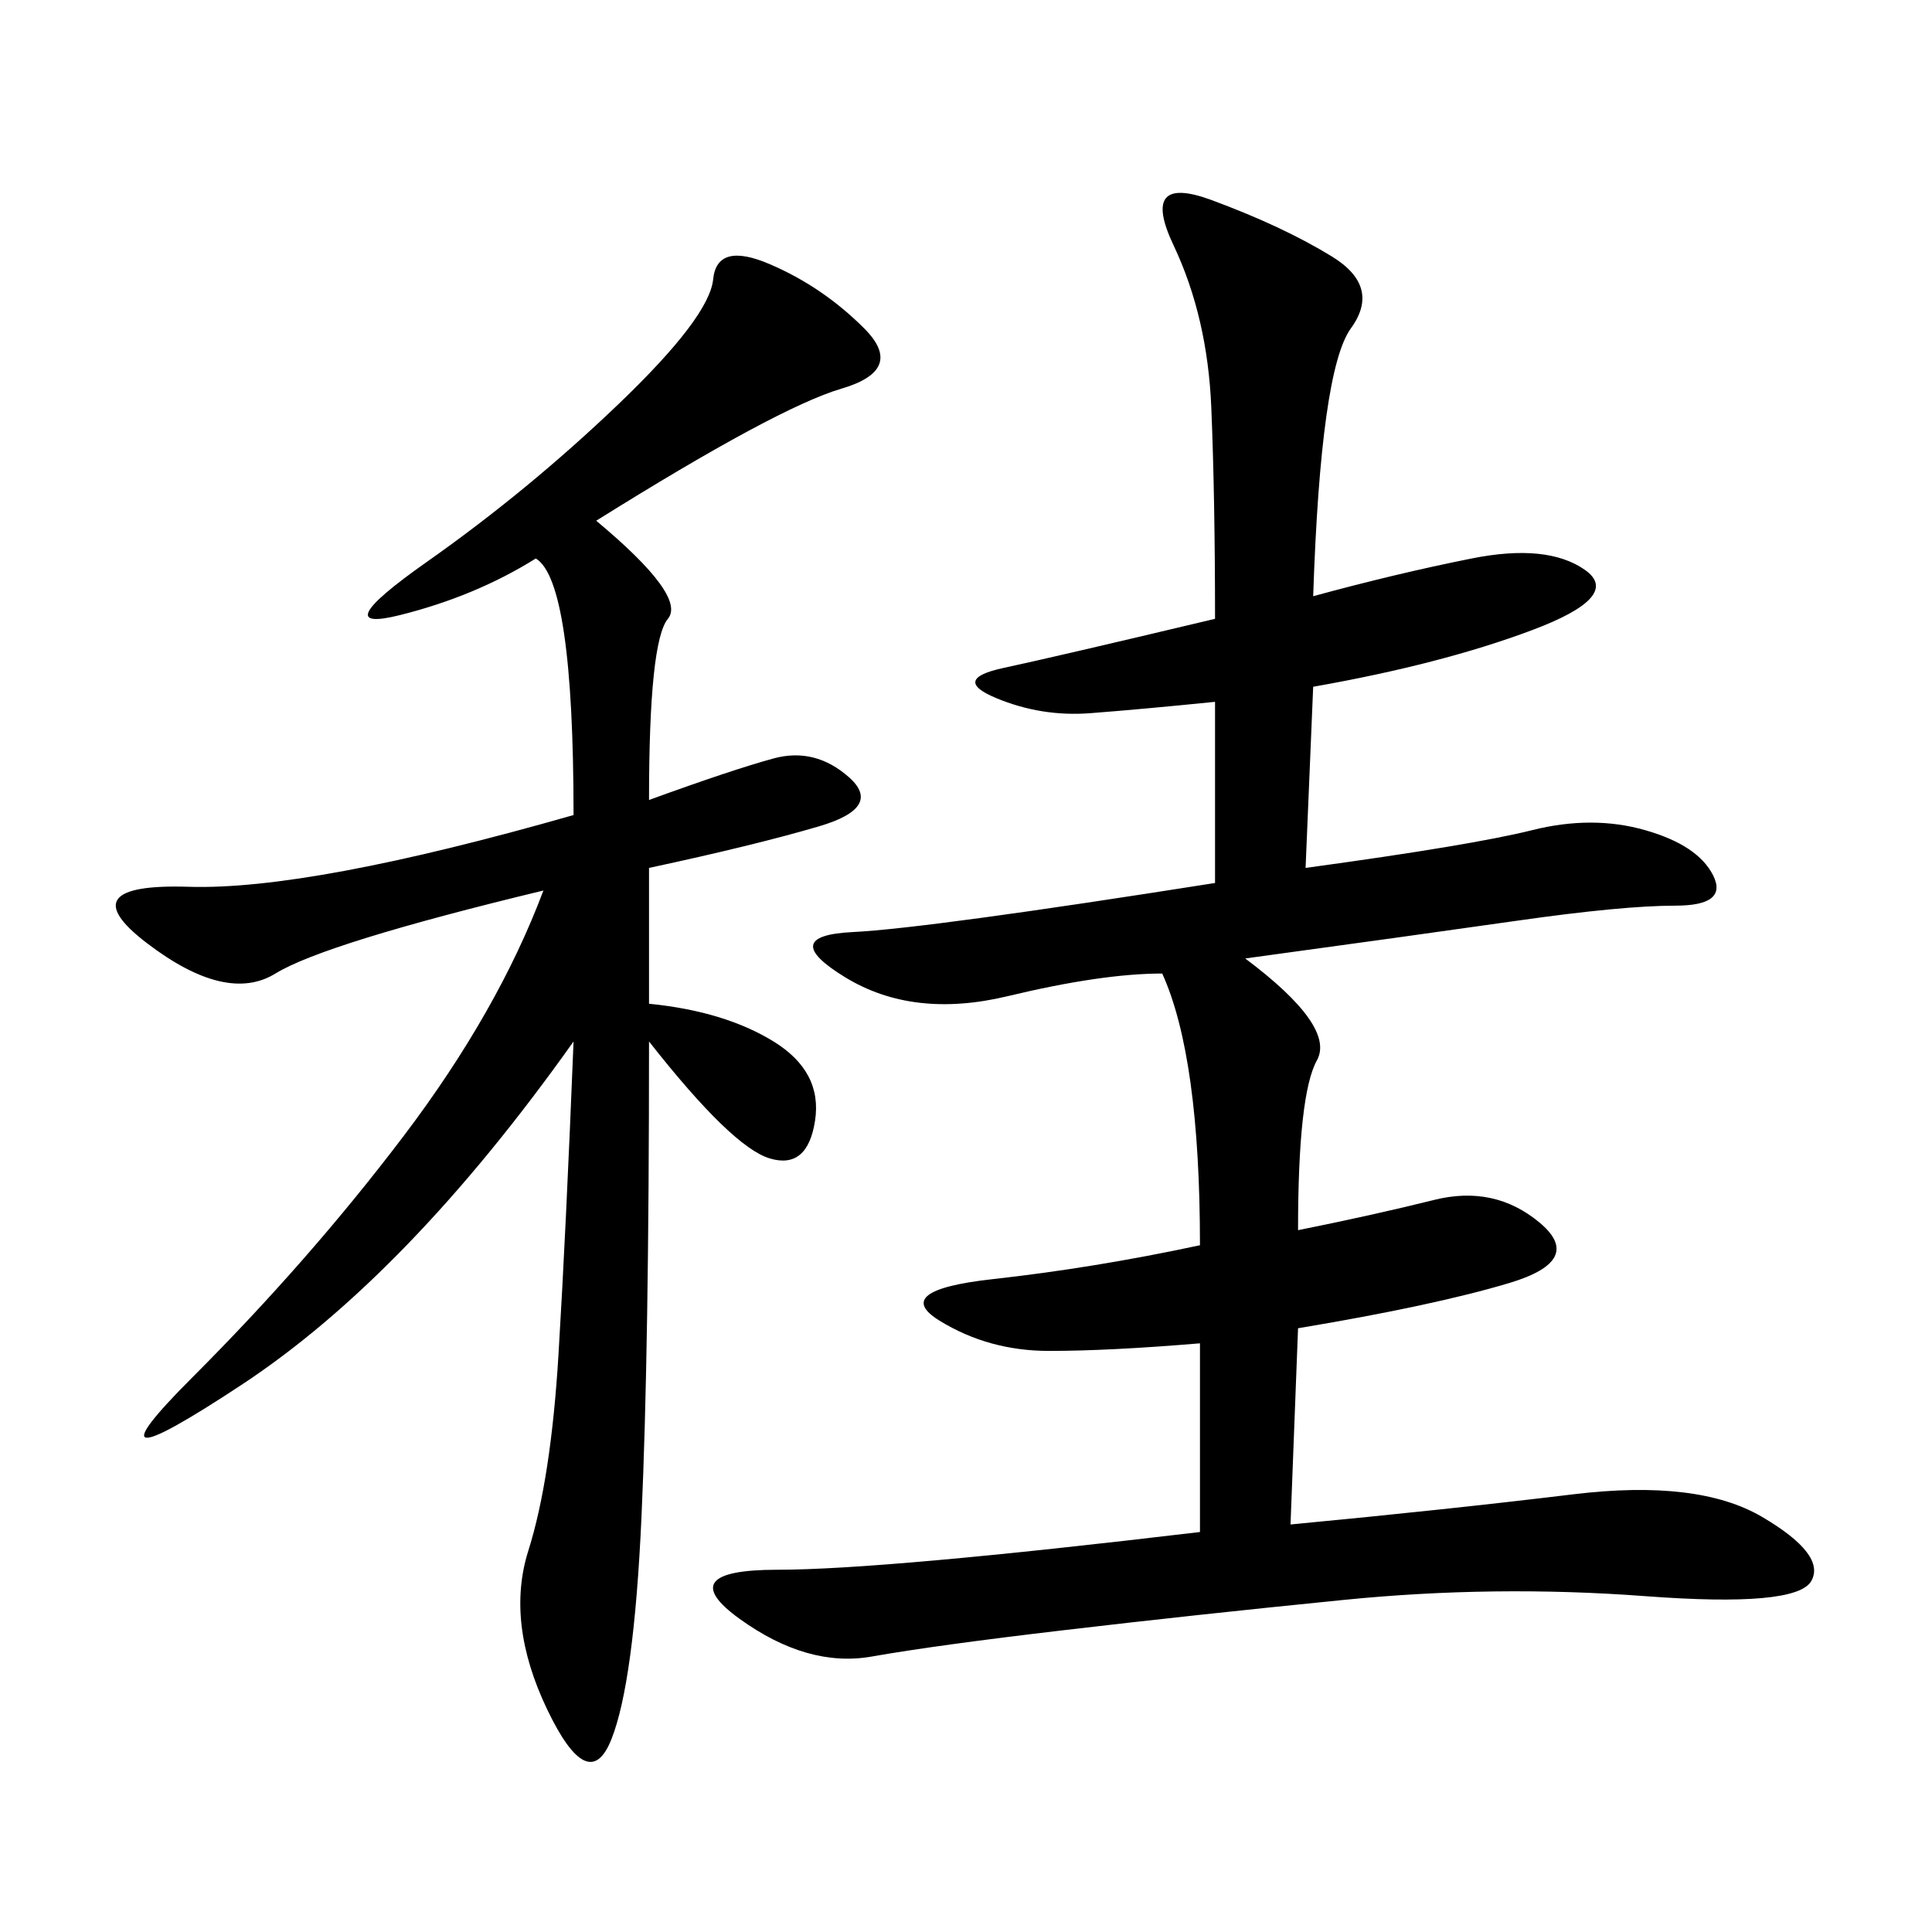 <svg xmlns="http://www.w3.org/2000/svg" xmlns:xlink="http://www.w3.org/1999/xlink" width="300" height="300"><path d="M203.91 92.58Q216.80 89.06 228.52 86.72Q240.23 84.38 246.09 88.48Q251.95 92.58 237.89 97.85Q223.83 103.13 203.91 106.64L203.91 106.64L202.73 134.77Q228.52 131.25 237.89 128.91Q247.27 126.56 255.47 128.91Q263.67 131.25 266.02 135.94Q268.36 140.63 260.16 140.63L260.16 140.63Q251.95 140.63 235.55 142.97Q219.14 145.31 193.36 148.83L193.36 148.83Q207.42 159.38 204.49 164.65Q201.56 169.92 201.56 191.02L201.56 191.02Q213.28 188.67 222.66 186.33Q232.03 183.98 239.06 189.84Q246.09 195.70 234.38 199.22Q222.66 202.73 201.56 206.25L201.56 206.25L200.39 236.72Q225 234.38 244.34 232.03Q263.67 229.69 273.63 235.55Q283.59 241.41 281.25 245.51Q278.91 249.61 255.47 247.85Q232.03 246.09 208.59 248.44Q185.16 250.78 165.23 253.13Q145.31 255.47 135.35 257.23Q125.39 258.98 114.84 251.37Q104.30 243.75 120.70 243.75L120.70 243.75Q137.11 243.75 186.33 237.89L186.33 237.89L186.33 208.59Q172.27 209.77 162.89 209.77L162.89 209.77Q153.52 209.77 145.90 205.08Q138.28 200.39 154.10 198.63Q169.92 196.88 186.33 193.36L186.33 193.36Q186.33 164.06 180.47 151.17L180.47 151.17Q171.09 151.17 156.45 154.69Q141.80 158.20 131.25 151.76Q120.70 145.31 132.42 144.73Q144.14 144.14 188.67 137.11L188.67 137.11L188.67 108.98Q176.95 110.16 169.34 110.74Q161.72 111.33 154.69 108.40Q147.66 105.47 155.86 103.71Q164.06 101.95 188.67 96.09L188.67 96.09Q188.67 77.34 188.09 63.28Q187.50 49.22 182.23 38.09Q176.95 26.95 188.09 31.05Q199.22 35.16 206.84 39.84Q214.45 44.53 209.77 50.98Q205.08 57.42 203.91 92.58L203.91 92.58ZM92.58 80.86Q106.64 92.58 103.71 96.09Q100.78 99.61 100.78 124.22L100.78 124.22Q113.67 119.53 120.12 117.77Q126.56 116.02 131.84 120.70Q137.11 125.39 127.15 128.32Q117.19 131.25 100.78 134.77L100.78 134.77L100.78 155.86Q112.50 157.03 120.12 161.72Q127.73 166.41 126.56 174.02Q125.39 181.64 119.53 179.88Q113.67 178.13 100.78 161.72L100.78 161.72Q100.78 209.77 99.61 235.55Q98.44 261.33 94.92 270.12Q91.41 278.91 84.96 265.43Q78.52 251.95 82.03 240.82Q85.55 229.69 86.72 210.35Q87.89 191.02 89.06 161.72L89.06 161.72Q63.28 198.05 37.50 215.04Q11.72 232.03 29.88 213.87Q48.05 195.70 62.70 176.37Q77.34 157.03 84.38 138.28L84.38 138.28Q50.39 146.48 42.77 151.17Q35.16 155.86 22.85 146.48Q10.55 137.11 29.30 137.70Q48.05 138.28 89.06 126.56L89.06 126.56Q89.06 90.23 83.20 86.72L83.20 86.72Q73.83 92.58 62.11 95.51Q50.39 98.44 66.21 87.30Q82.03 76.17 96.09 62.70Q110.16 49.22 110.74 43.36Q111.33 37.50 119.53 41.02Q127.73 44.53 134.18 50.98Q140.63 57.42 130.66 60.35Q120.70 63.28 92.58 80.86L92.58 80.86Z"/></svg>